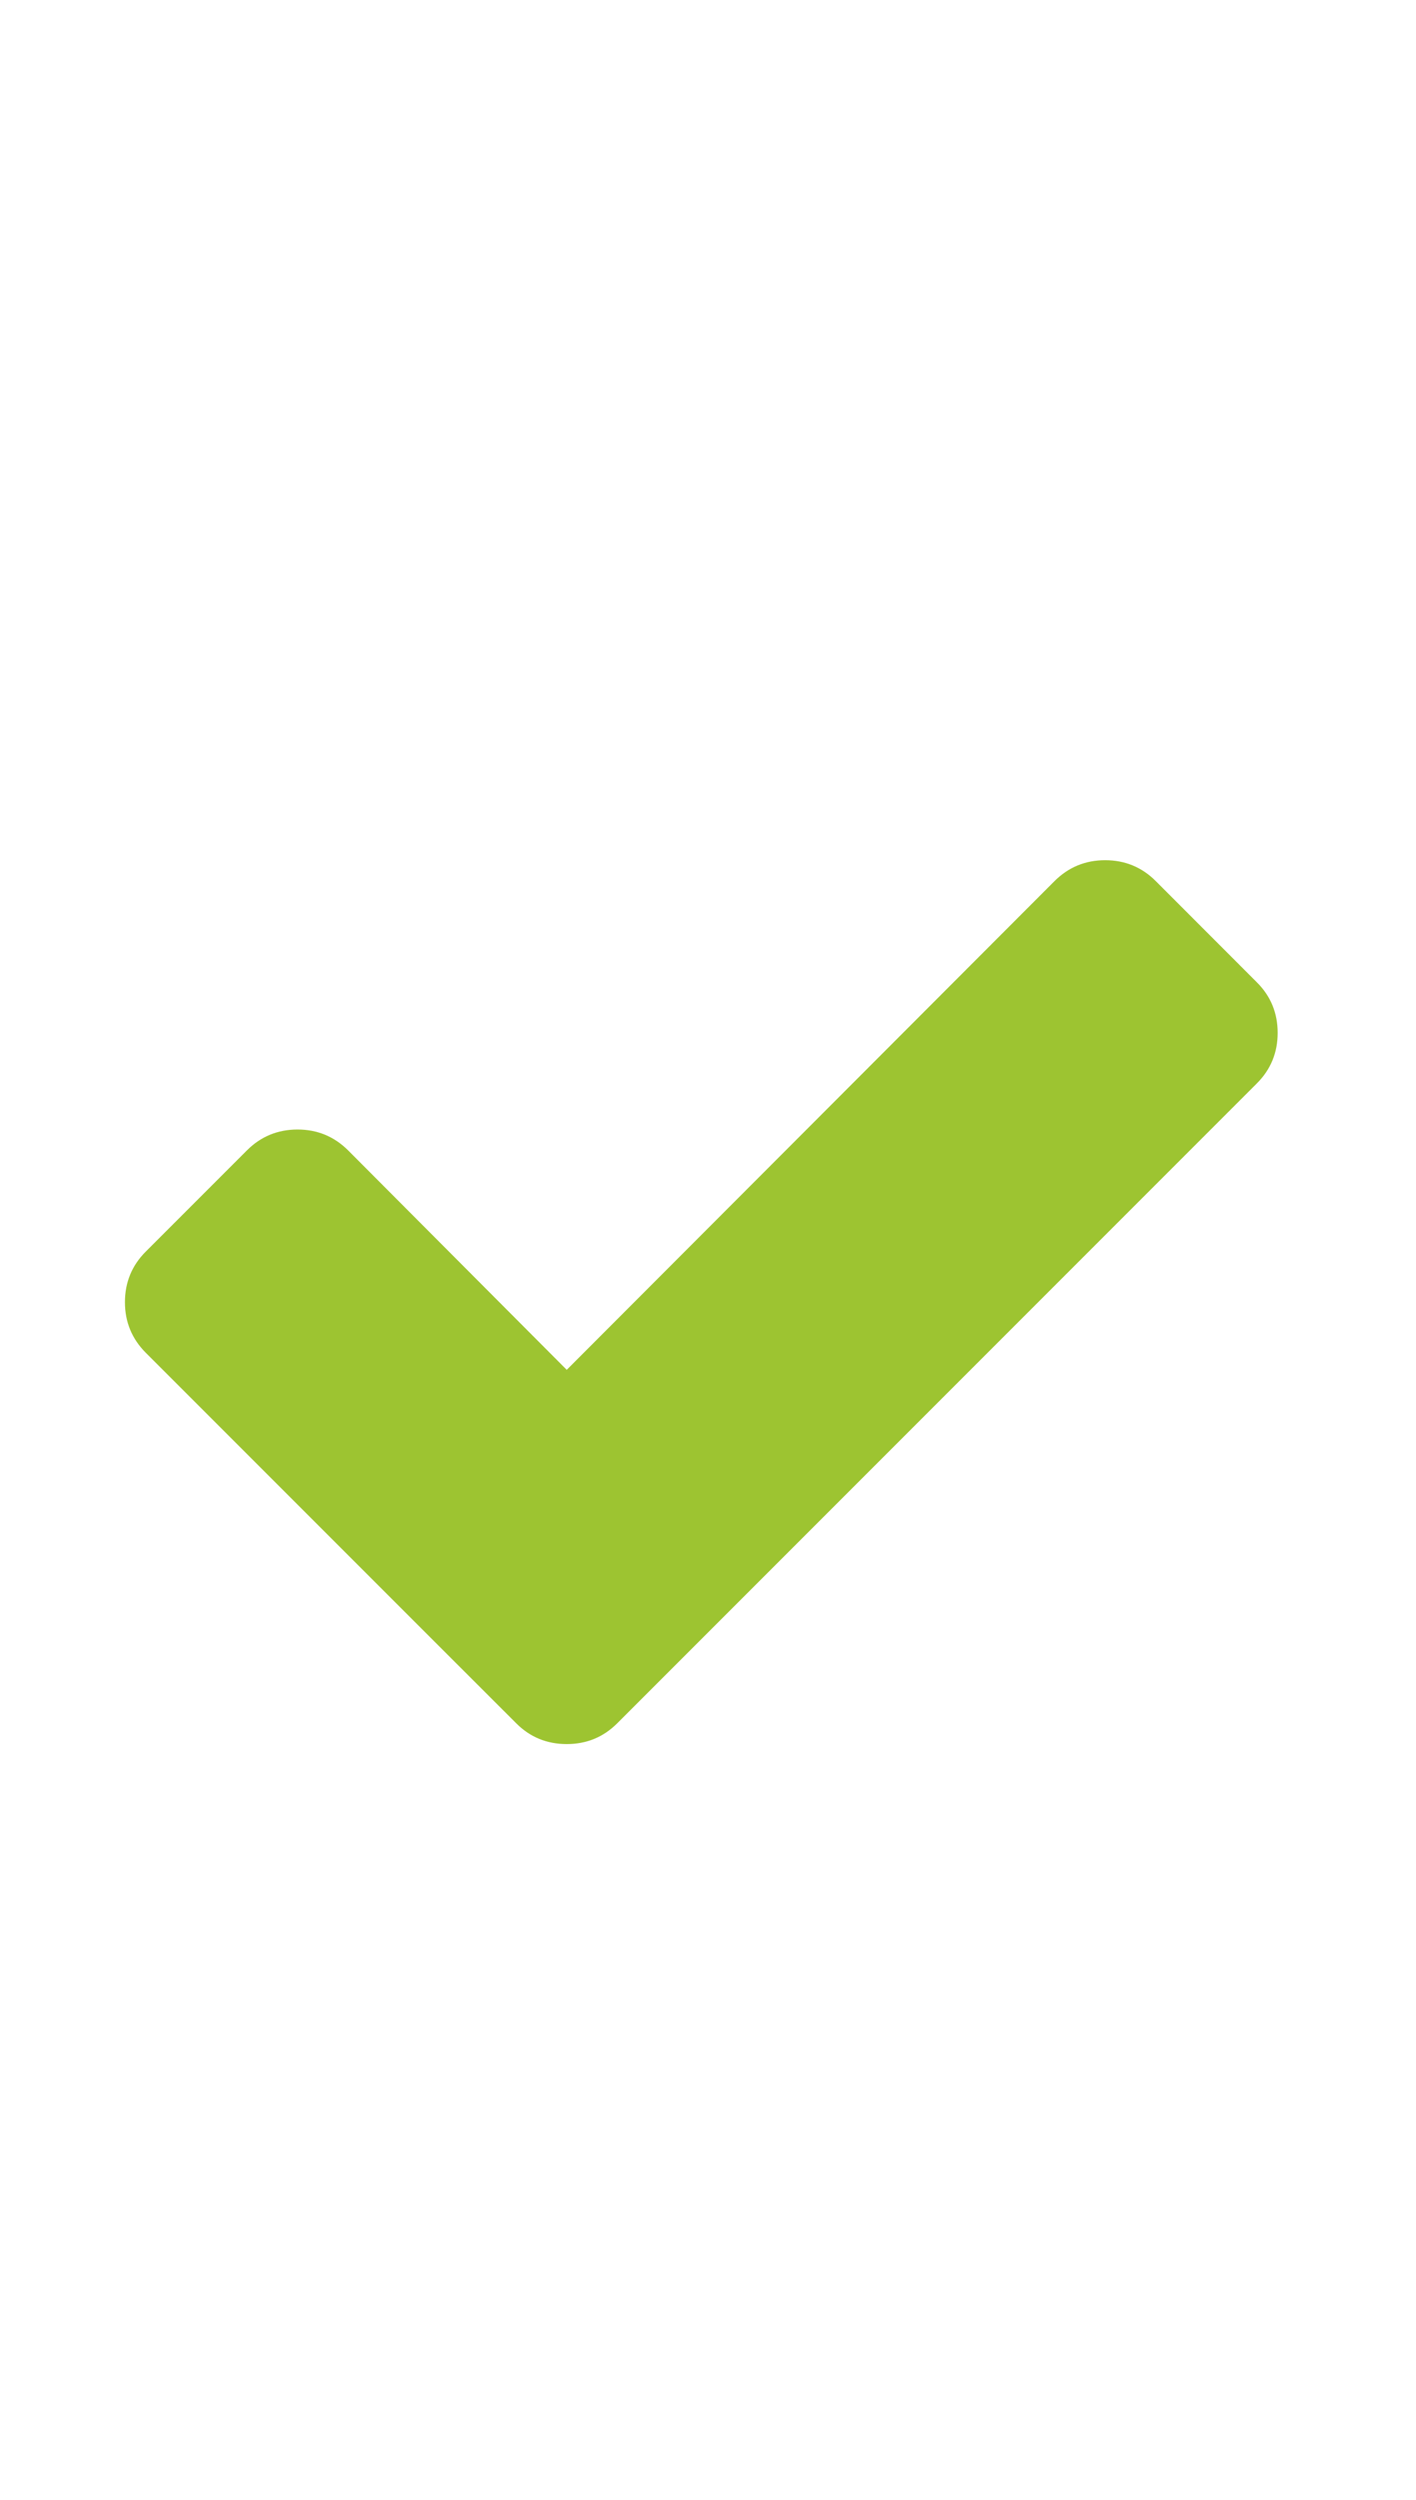 <svg xmlns="http://www.w3.org/2000/svg" width="17" height="30" viewBox="0 0 17 30" fill="none"><path d="M15.089 11.788C15.256 11.954 15.339 12.157 15.339 12.395C15.339 12.633 15.256 12.835 15.089 13.002L8.625 19.466L7.411 20.68C7.244 20.847 7.042 20.93 6.804 20.93C6.566 20.93 6.363 20.847 6.197 20.68L4.982 19.466L1.75 16.234C1.584 16.067 1.5 15.865 1.5 15.627C1.5 15.389 1.584 15.186 1.75 15.02L2.965 13.805C3.131 13.639 3.334 13.555 3.572 13.555C3.81 13.555 4.012 13.639 4.179 13.805L6.804 16.439L12.661 10.573C12.828 10.407 13.03 10.323 13.268 10.323C13.506 10.323 13.709 10.407 13.875 10.573L15.089 11.788Z" fill="#9DC431"></path></svg>